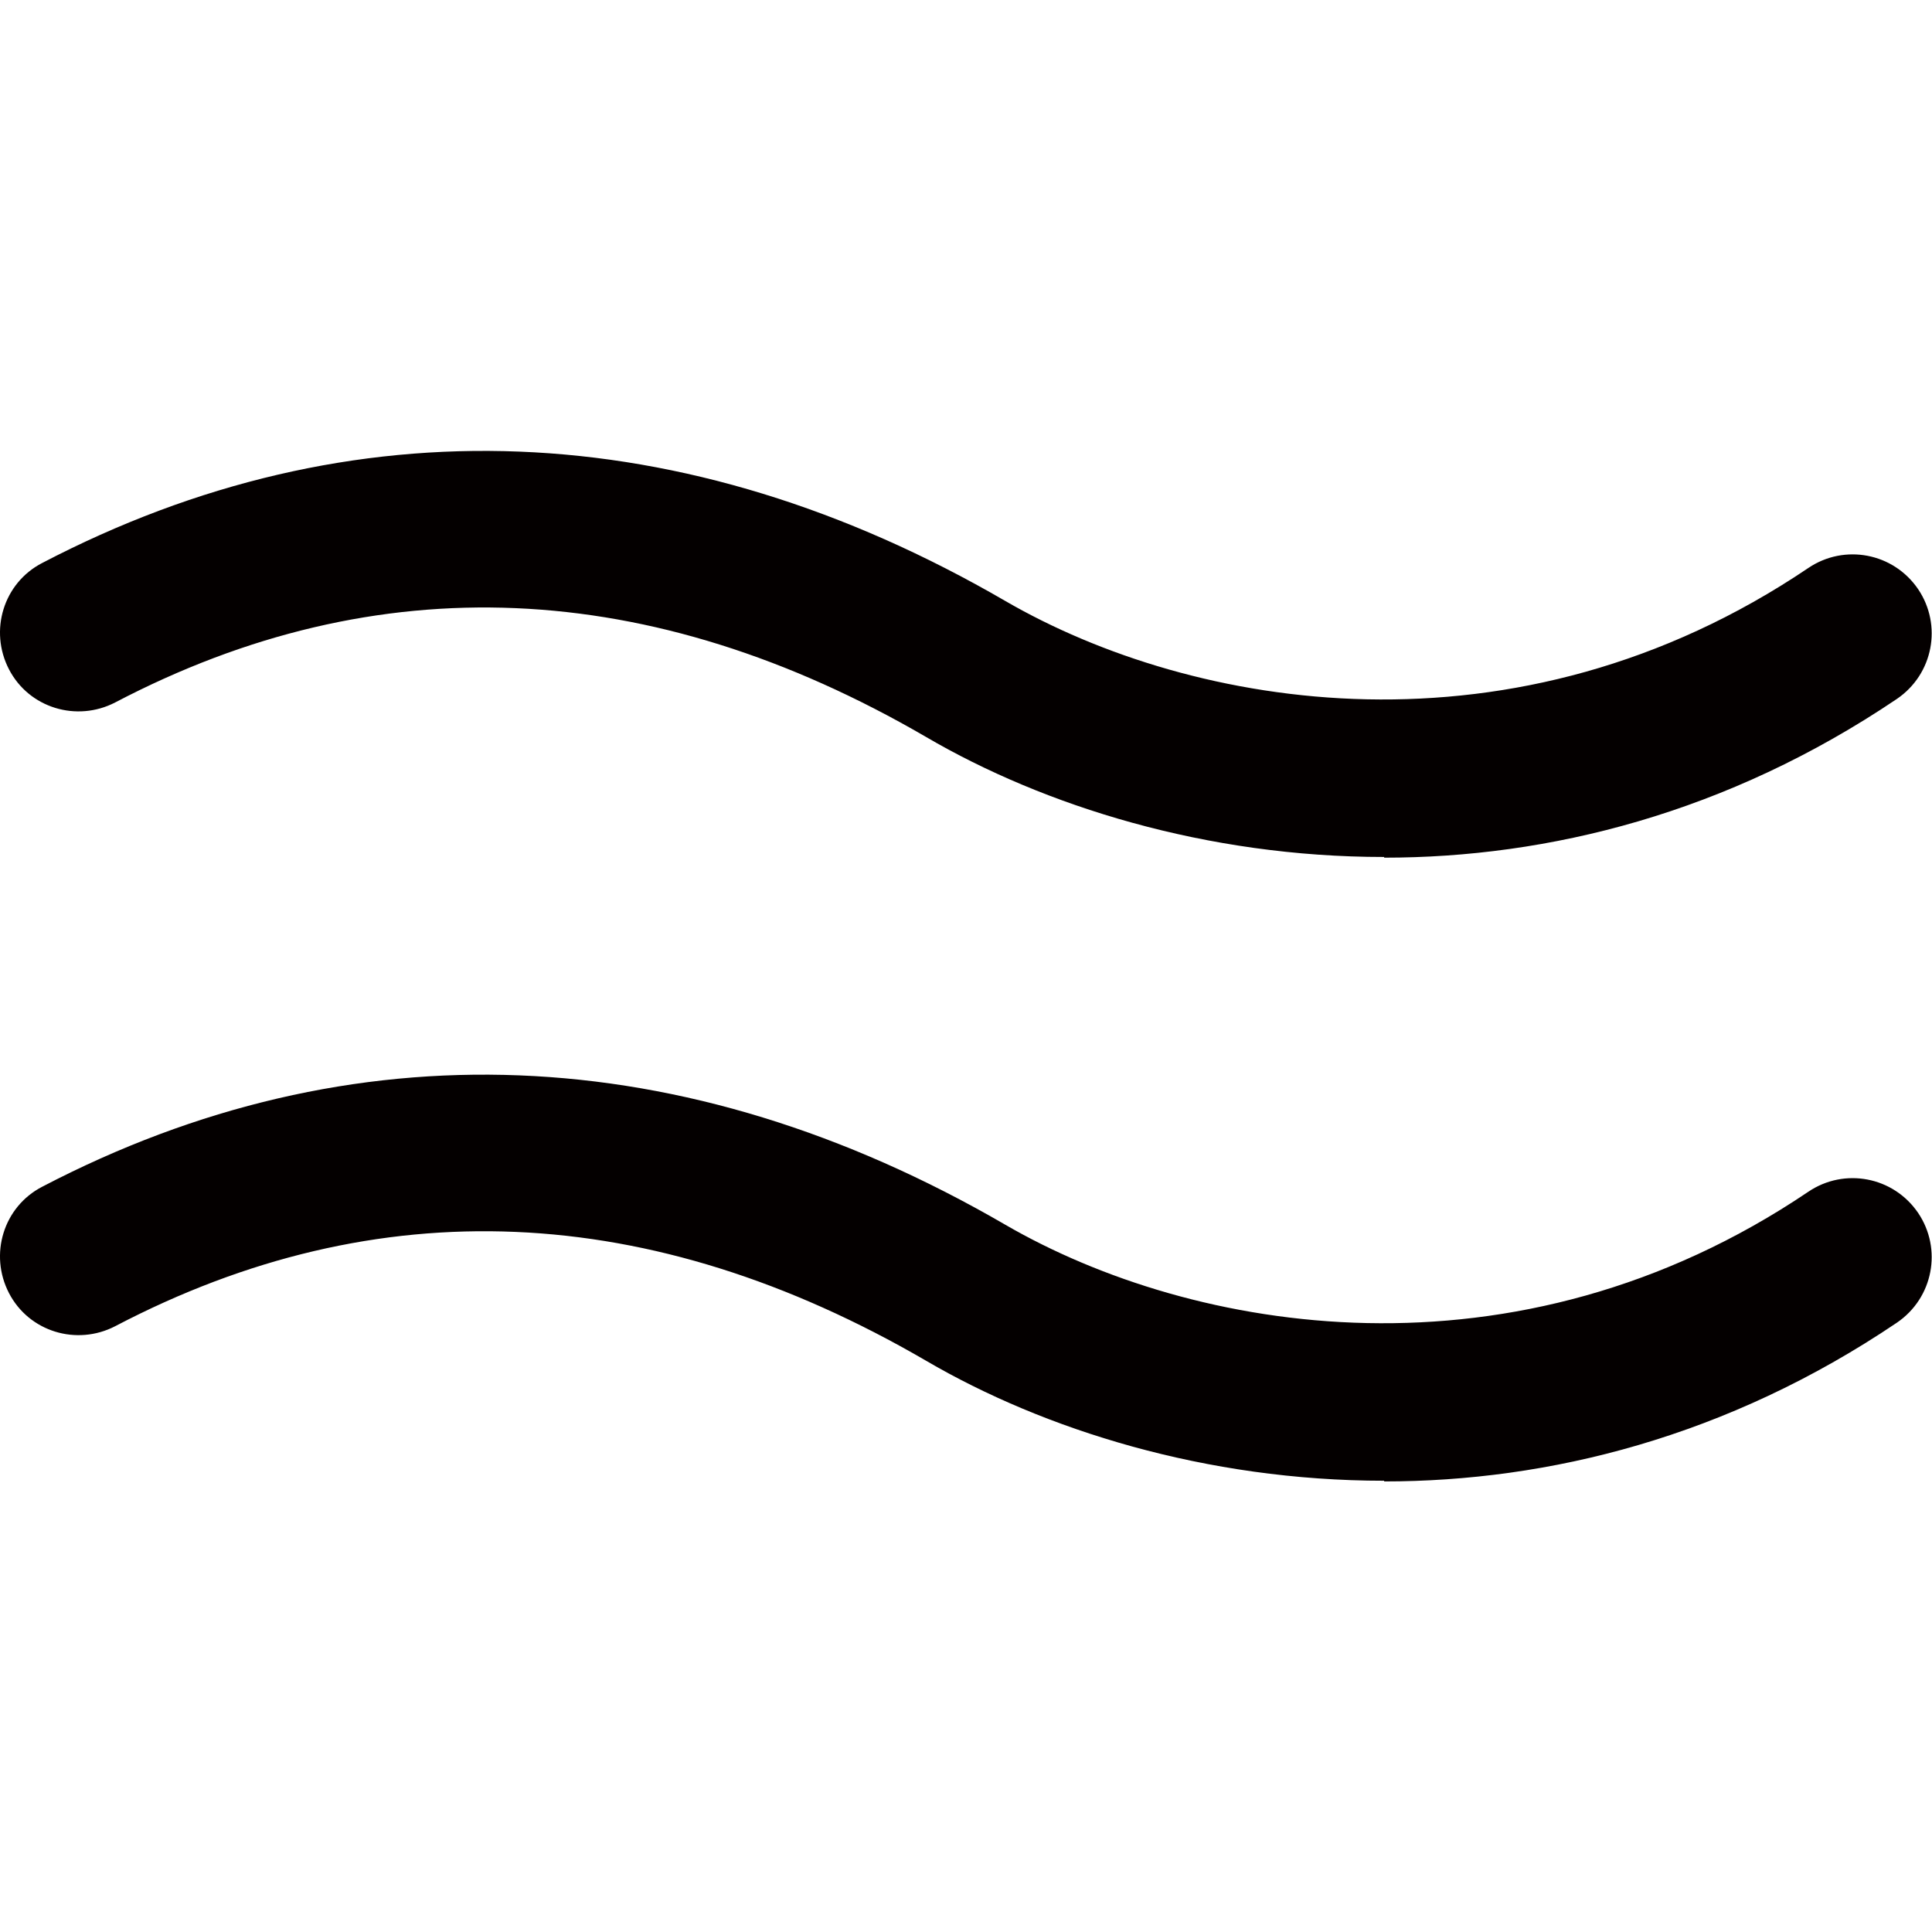 <?xml version="1.0" encoding="UTF-8"?>
<svg xmlns="http://www.w3.org/2000/svg" viewBox="0 0 28 28">
  <defs>
    <style>
      .fill-menu {
        fill: #040000;
        transition: all .3s ease-out;
      }
      .menuClose {
        opacity: 0;
      }
    </style>
  </defs>
  <g class="menuOpen">
    <path class="fill-menu" d="M20.06,12.42c-2.58,0-4.93-.74-6.64-1.74-3.99-2.32-7.95-2.49-11.75-.5-.56.29-1.25.08-1.54-.48-.29-.56-.08-1.25.48-1.54,4.48-2.34,9.31-2.15,13.96.55,2.71,1.57,7.39,2.39,11.64-.48.52-.35,1.23-.22,1.59.31.35.52.22,1.23-.31,1.59-2.46,1.66-5.05,2.3-7.43,2.3Z"/>
    <path class="fill-menu" d="M20.06,21.46c-2.58,0-4.93-.74-6.64-1.74-3.99-2.32-7.95-2.49-11.75-.5-.56.29-1.25.08-1.54-.48-.29-.56-.08-1.25.48-1.54,4.48-2.34,9.31-2.15,13.96.55,2.71,1.57,7.39,2.39,11.64-.48.52-.35,1.23-.22,1.59.31.35.52.22,1.23-.31,1.59-2.46,1.66-5.05,2.3-7.43,2.3Z"/>
  </g>
  <g class="menuClose">
    <path class="fill-menu" d="M15.41,14l8.63-8.63c.39-.39.39-1.02,0-1.41-.39-.39-1.02-.39-1.41,0l-8.63,8.63L5.37,3.96c-.39-.39-1.02-.39-1.41,0s-.39,1.02,0,1.41l8.63,8.63L3.96,22.63c-.39.39-.39,1.02,0,1.41.2.2.45.29.71.29s.51-.1.71-.29l8.63-8.63,8.63,8.63c.2.2.45.29.71.29s.51-.1.71-.29c.39-.39.39-1.02,0-1.41l-8.63-8.63Z"/>
  </g>
</svg>